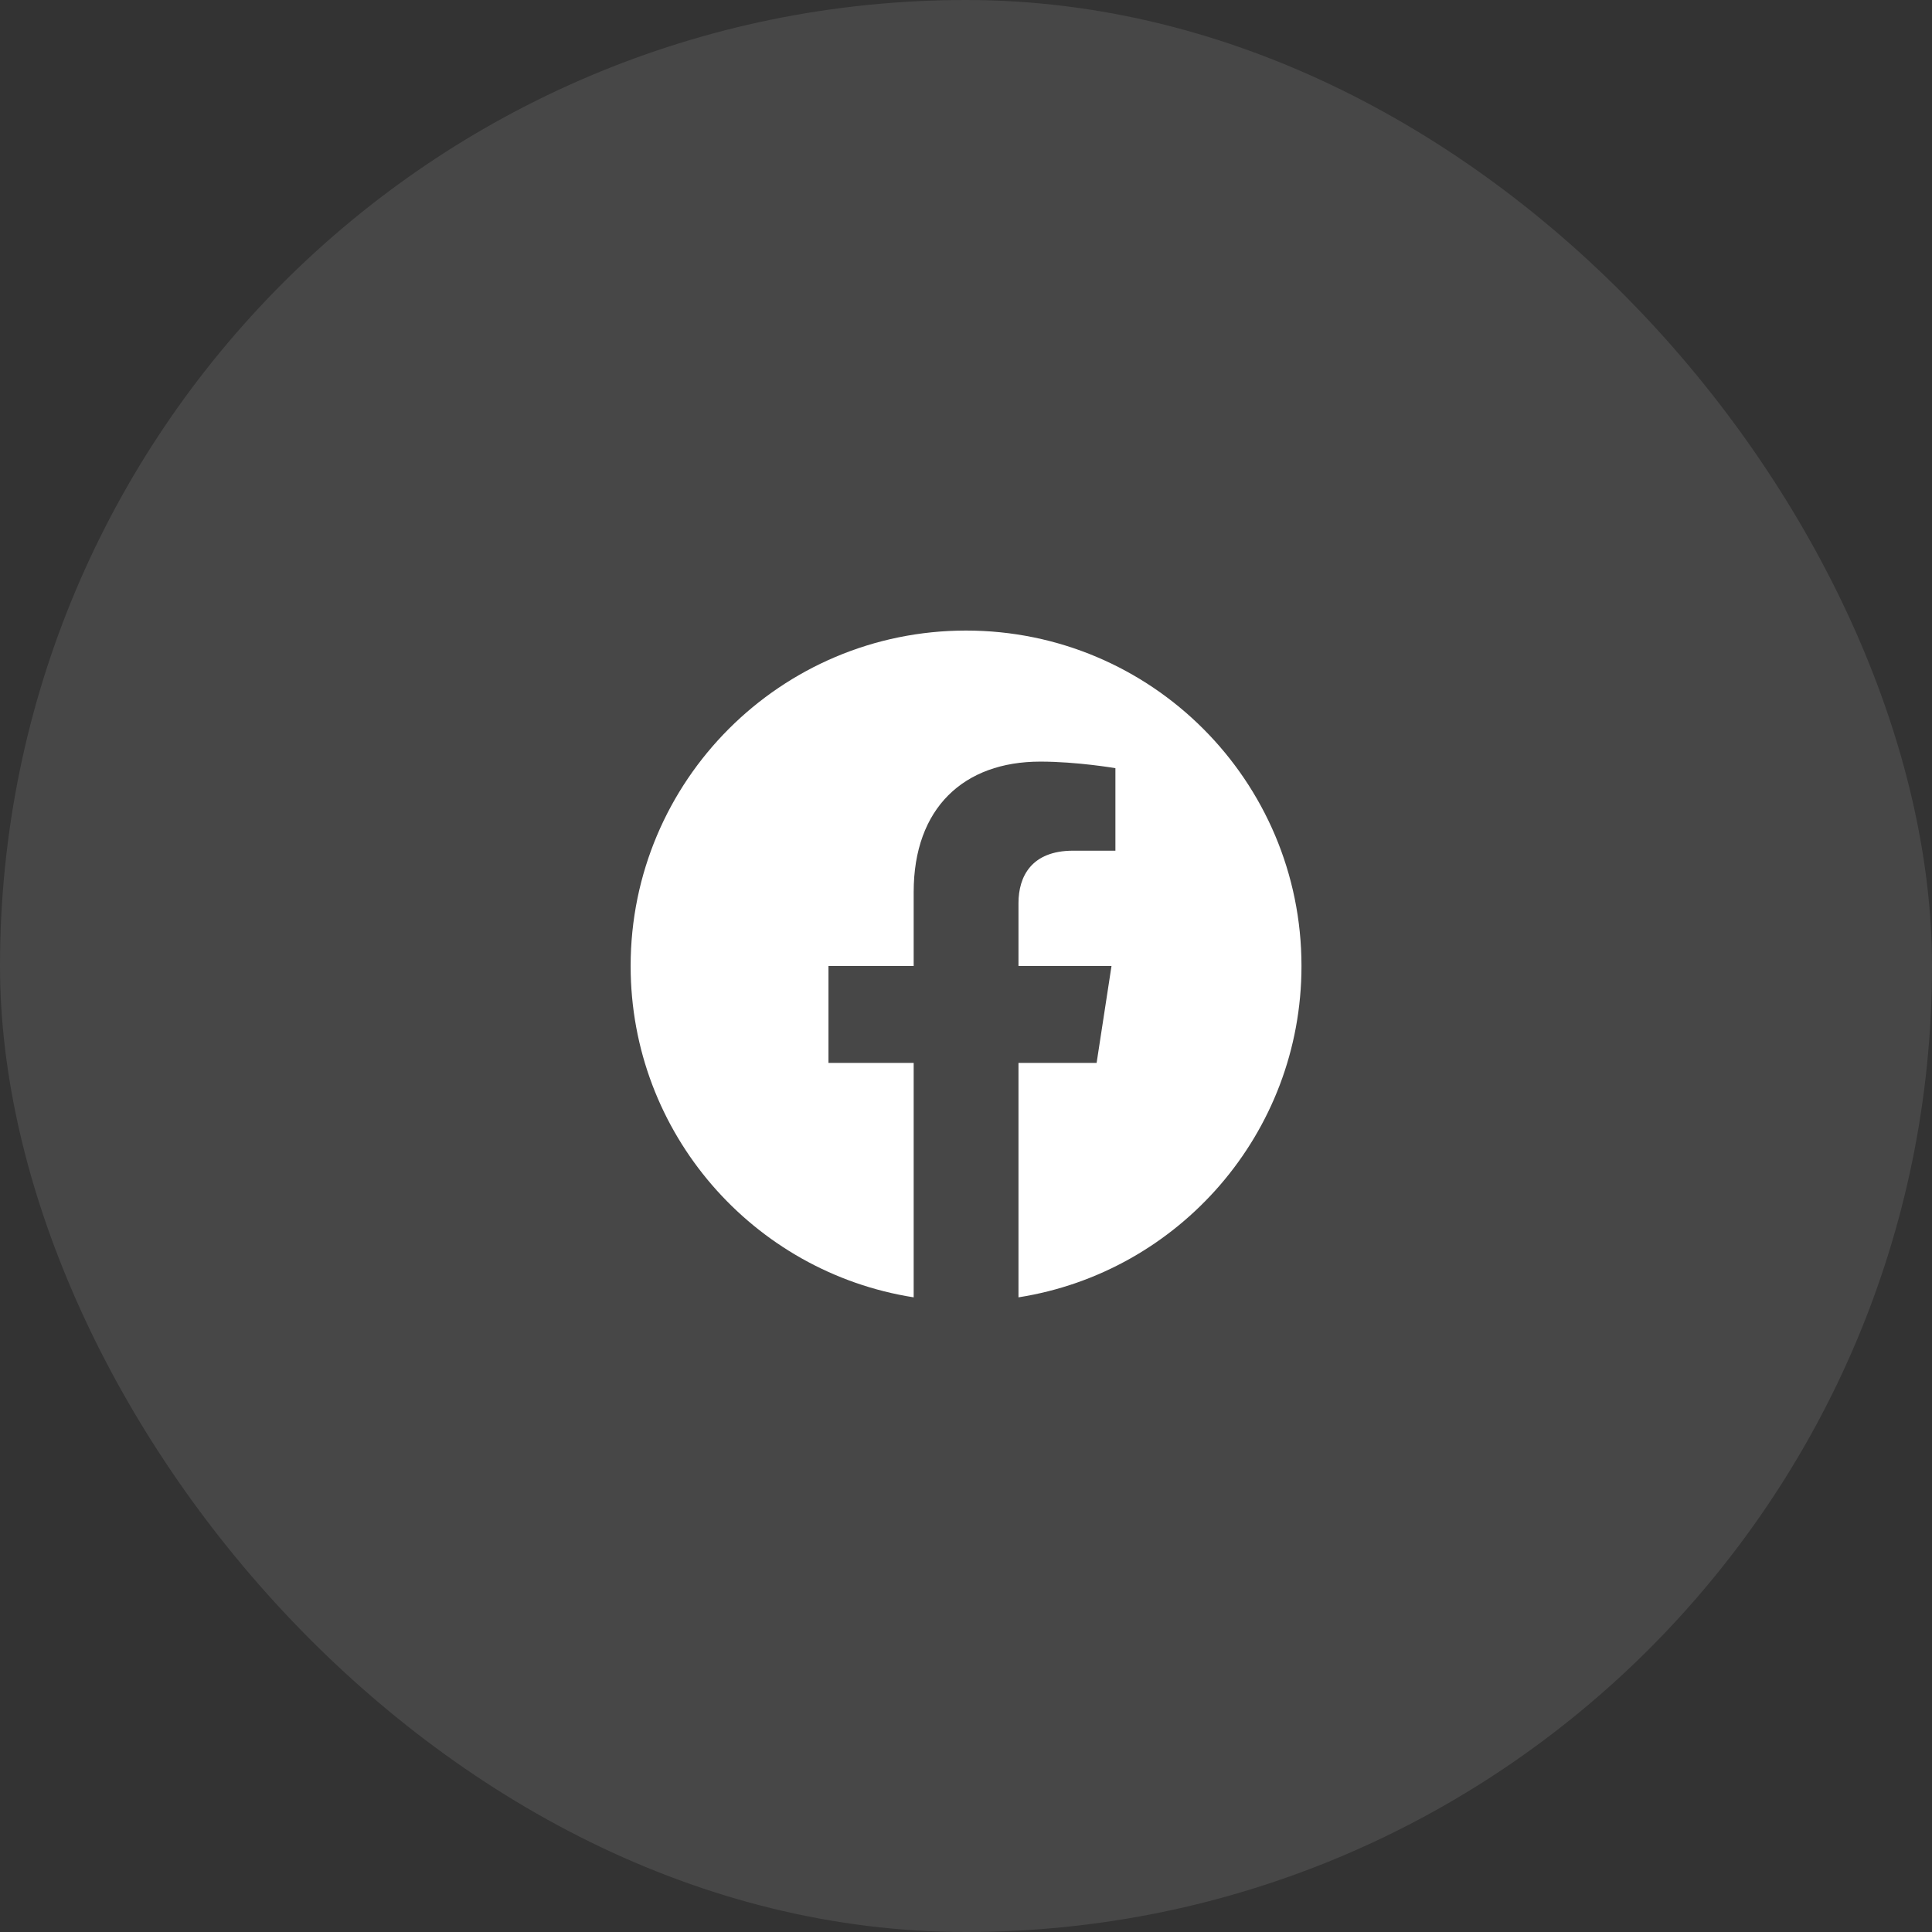 <svg width="48" height="48" viewBox="0 0 48 48" fill="none" xmlns="http://www.w3.org/2000/svg">
<rect x="0" y="0" width="48" height="48" fill="#333333" stroke="none"/>
<rect width="48" height="48" rx="24" fill="white" fill-opacity="0.1"/>
<path d="M24.001 15.666C19.399 15.666 15.668 19.397 15.668 24C15.668 28.159 18.715 31.607 22.7 32.232V26.408H20.583V24H22.7V22.164C22.7 20.076 23.943 18.922 25.847 18.922C26.759 18.922 27.712 19.085 27.712 19.085V21.135H26.662C25.626 21.135 25.304 21.777 25.304 22.436V24H27.615L27.245 26.408H25.304V32.232C29.287 31.607 32.335 28.158 32.335 24C32.335 19.397 28.604 15.666 24.001 15.666Z" fill="white"/>
</svg>
